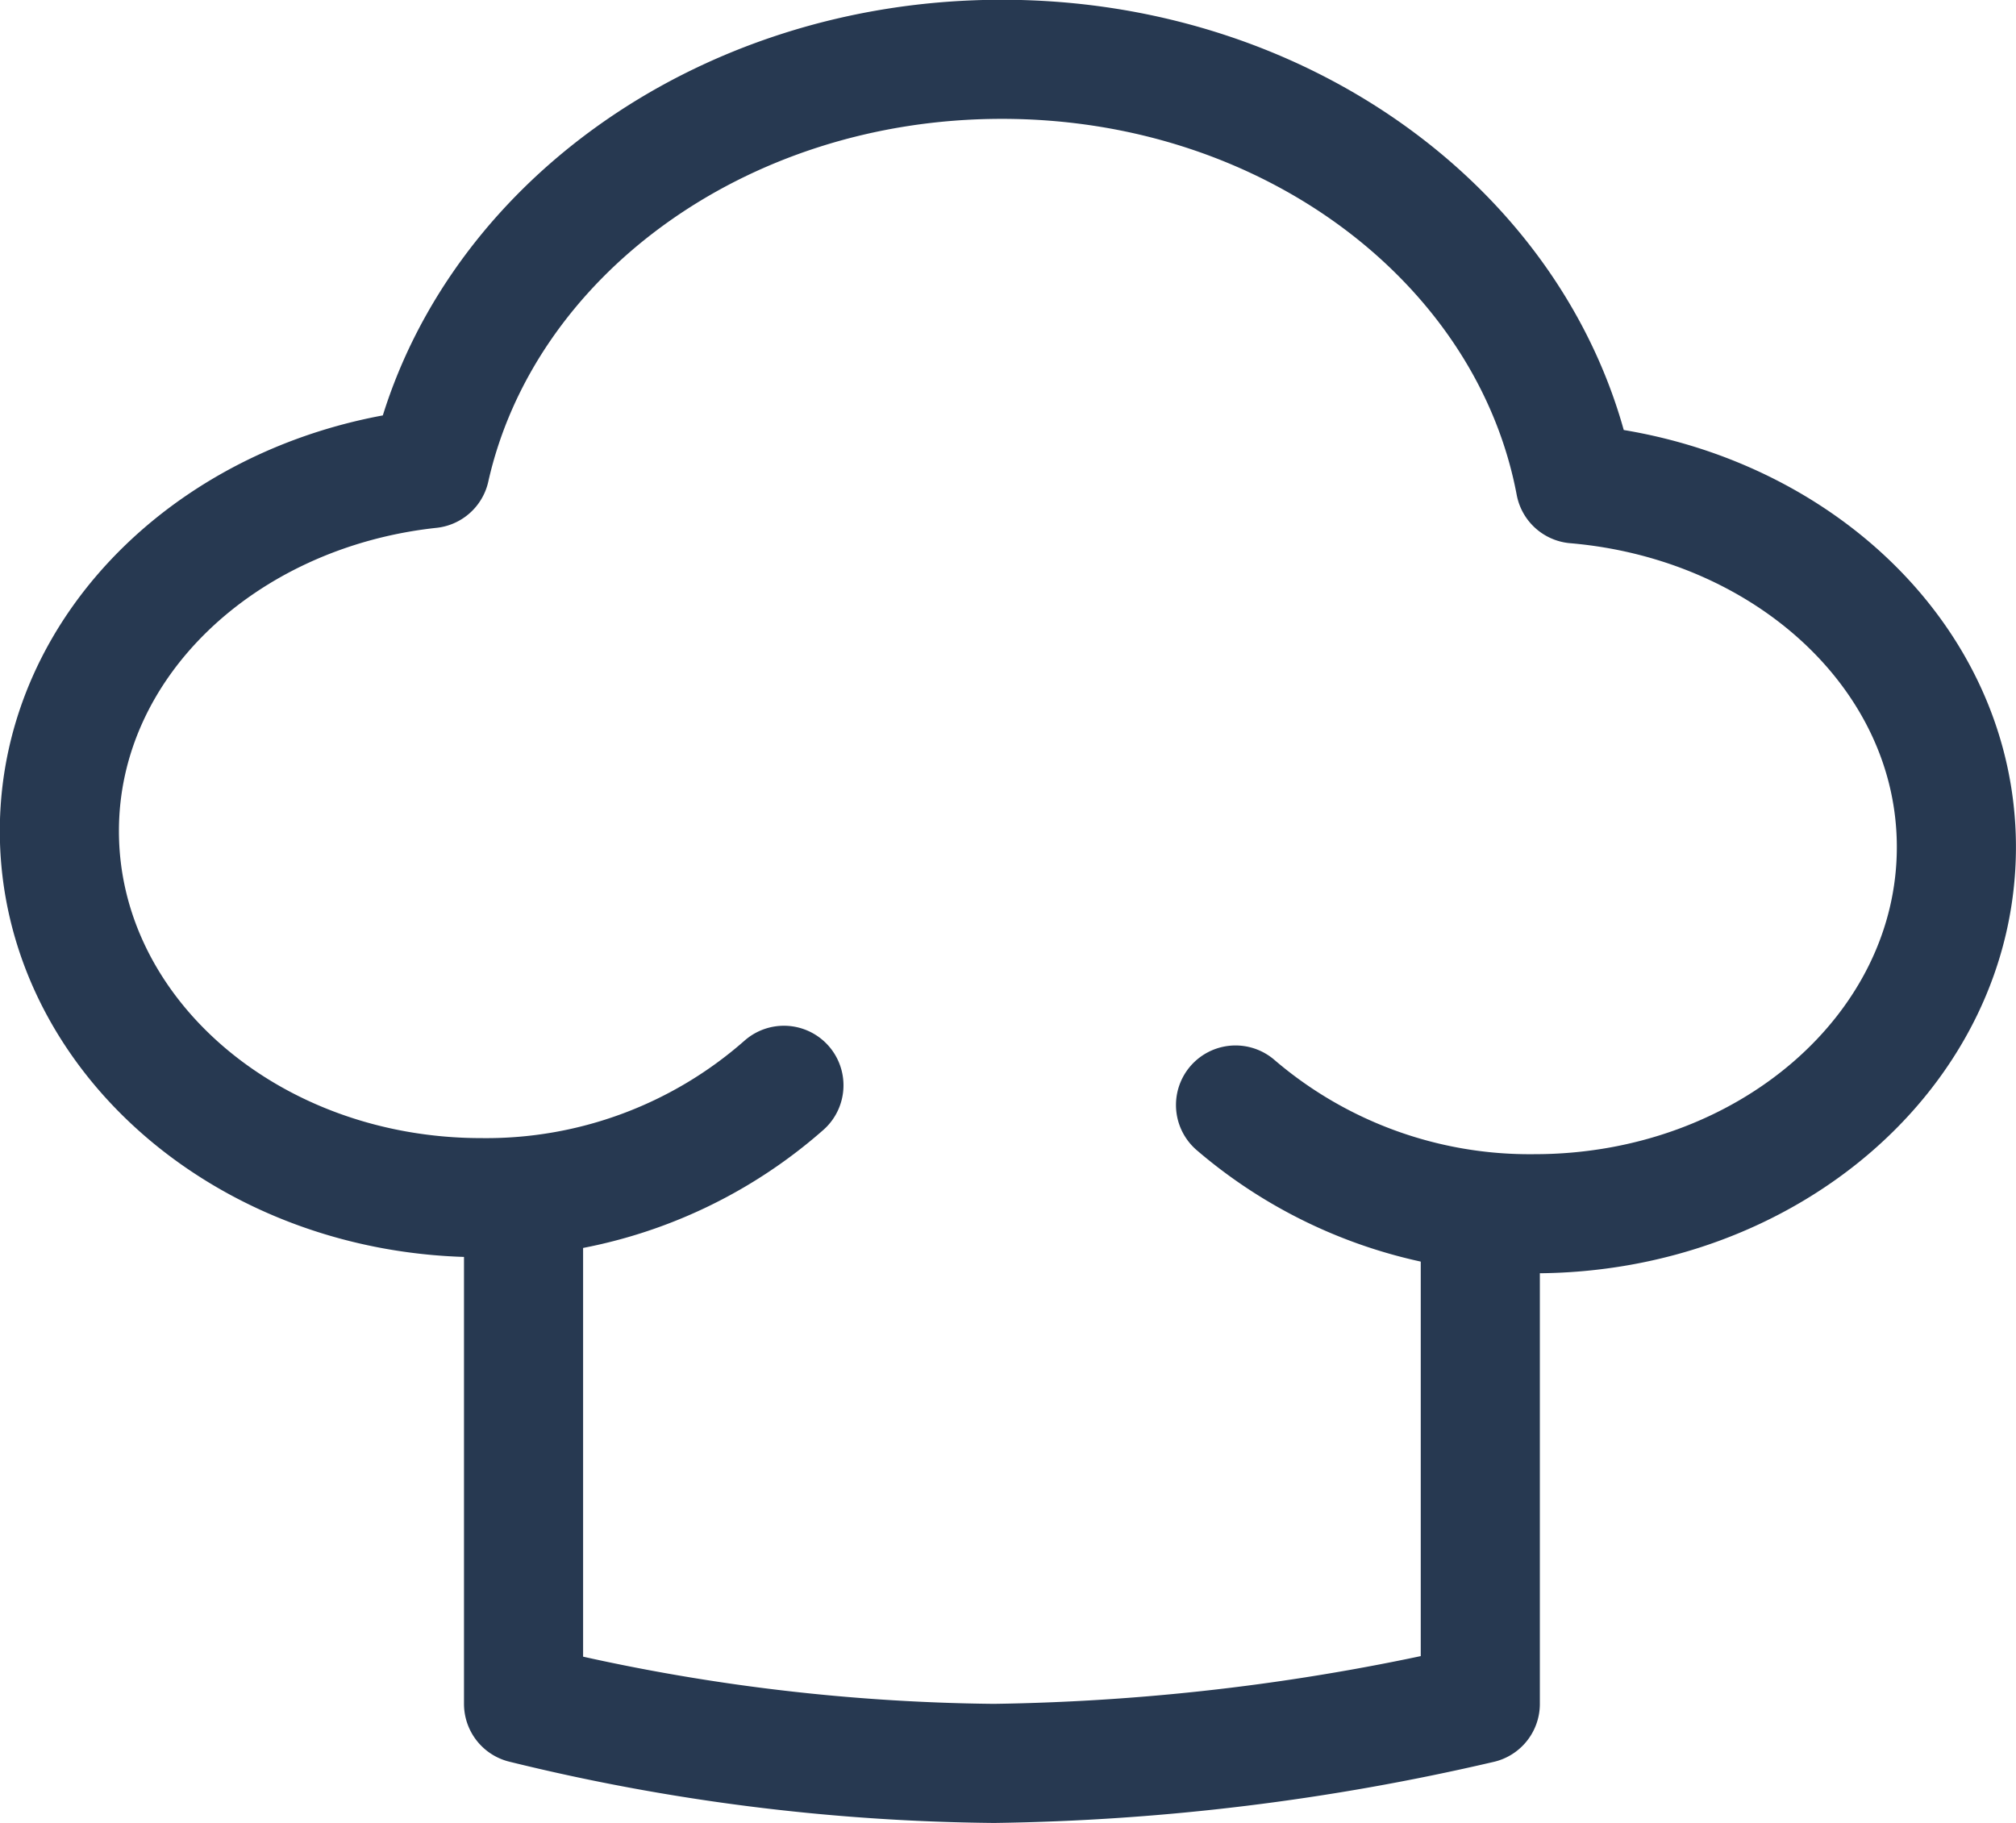 <svg xmlns="http://www.w3.org/2000/svg" width="33.851" height="30.612" viewBox="0 0 33.851 30.612">
  <g id="Group_404" data-name="Group 404" transform="translate(0.327 0.326)">
    <g id="Group_405" data-name="Group 405" transform="translate(0.673 0.674)">
      <path id="Path_3178" data-name="Path 3178" d="M37.694,51.283v7.981a38.211,38.211,0,0,1-8.165,1,34.32,34.32,0,0,1-7.9-1V50.872" transform="translate(-13.838 -31.65)" fill="none" stroke="#273951" stroke-linecap="round" stroke-linejoin="round" stroke-width="2"/>
      <path id="Path_3179" data-name="Path 3179" d="M21.449,19.261a7.584,7.584,0,0,0,5.019,1.826c3.913,0,7.085-2.757,7.085-6.157,0-3.2-2.815-5.793-6.4-6.1C26.393,4.794,22.389,1.7,17.526,1.7c-4.762,0-8.72,2.958-9.6,6.874C4.428,8.951,1.7,11.514,1.7,14.66c0,3.4,3.172,6.157,7.086,6.157a7.56,7.56,0,0,0,5.08-1.887" transform="translate(-1.703 -1.704)" fill="none" stroke="#273951" stroke-linecap="round" stroke-linejoin="round" stroke-width="2"/>
    </g>
  </g>
</svg>
